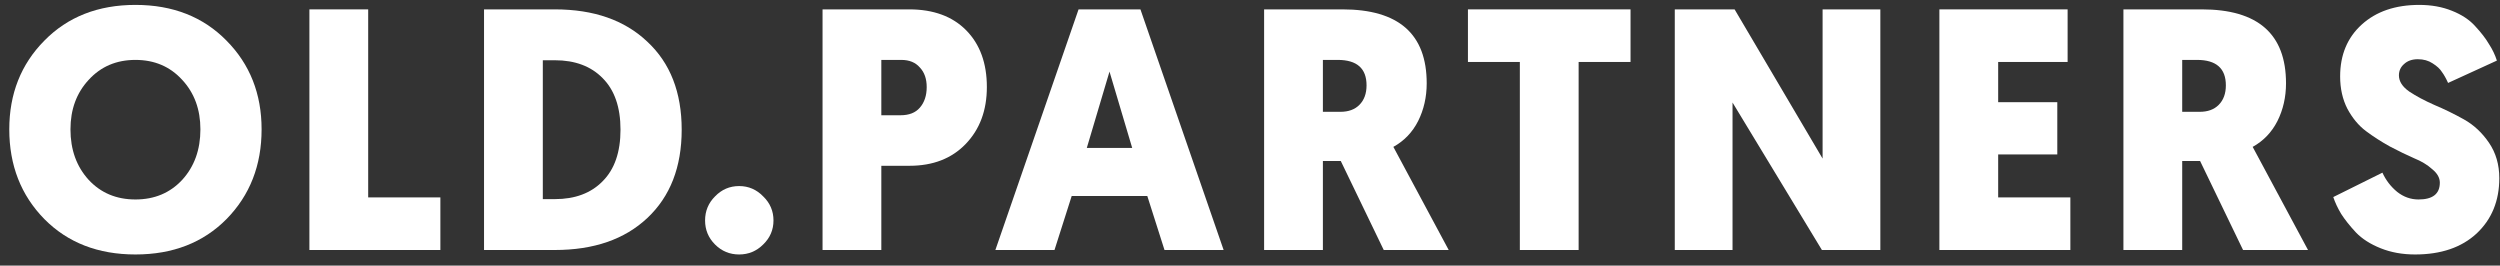 <svg width="160" height="17" viewBox="0 0 160 17" fill="none" xmlns="http://www.w3.org/2000/svg">
<rect x="0" y="0" width="160" height="17" fill="#333333" stroke="none"/>
<path d="M14.498 14.02C13.002 15.531 11.059 16.286 8.668 16.286C6.277 16.286 4.334 15.531 2.838 14.02C1.342 12.495 0.594 10.581 0.594 8.278C0.594 6.005 1.342 4.113 2.838 2.602C4.334 1.077 6.277 0.314 8.668 0.314C11.059 0.314 13.002 1.077 14.498 2.602C15.994 4.113 16.742 6.005 16.742 8.278C16.742 10.581 15.994 12.495 14.498 14.02ZM11.66 5.11C10.883 4.259 9.885 3.834 8.668 3.834C7.451 3.834 6.453 4.259 5.676 5.11C4.899 5.946 4.51 7.002 4.51 8.278C4.51 9.583 4.899 10.661 5.676 11.512C6.453 12.348 7.451 12.766 8.668 12.766C9.885 12.766 10.883 12.348 11.66 11.512C12.437 10.661 12.826 9.583 12.826 8.278C12.826 7.002 12.437 5.946 11.66 5.11Z" fill="white"/>
<path d="M28.184 16H19.802V0.6H23.564V12.634H28.184V16Z" fill="white"/>
<path d="M30.978 0.6H35.51C38.003 0.6 39.976 1.289 41.428 2.668C42.895 4.032 43.628 5.909 43.628 8.3C43.628 10.691 42.895 12.575 41.428 13.954C39.976 15.318 38.003 16 35.51 16H30.978V0.6ZM35.51 3.856H34.74V12.744H35.51C36.801 12.744 37.82 12.363 38.568 11.6C39.331 10.837 39.712 9.737 39.712 8.3C39.712 6.863 39.331 5.763 38.568 5C37.82 4.237 36.801 3.856 35.51 3.856Z" fill="white"/>
<path d="M48.843 15.648C48.417 16.073 47.904 16.286 47.303 16.286C46.701 16.286 46.188 16.073 45.763 15.648C45.337 15.223 45.125 14.709 45.125 14.108C45.125 13.507 45.337 12.993 45.763 12.568C46.188 12.128 46.701 11.908 47.303 11.908C47.904 11.908 48.417 12.128 48.843 12.568C49.283 12.993 49.503 13.507 49.503 14.108C49.503 14.709 49.283 15.223 48.843 15.648Z" fill="white"/>
<path d="M63.159 5.572C63.159 7.068 62.704 8.285 61.795 9.224C60.9 10.148 59.705 10.61 58.209 10.61H56.405V16H52.643V0.6H58.187C59.742 0.6 60.959 1.047 61.839 1.942C62.719 2.837 63.159 4.047 63.159 5.572ZM57.681 3.834H56.405V7.376H57.637C58.18 7.376 58.59 7.215 58.869 6.892C59.162 6.555 59.309 6.115 59.309 5.572C59.309 5.044 59.162 4.626 58.869 4.318C58.59 3.995 58.194 3.834 57.681 3.834Z" fill="white"/>
<path d="M73.428 12.546H68.588L67.488 16H63.704L69.028 0.6H72.988L78.312 16H74.528L73.428 12.546ZM72.46 9.466L71.008 4.582L69.556 9.466H72.46Z" fill="white"/>
<path d="M91.309 5.33C91.309 6.21 91.126 7.017 90.759 7.75C90.393 8.469 89.865 9.019 89.175 9.4L92.717 16H88.559L85.809 10.302H84.665V16H80.903V0.6H85.919C89.513 0.6 91.309 2.177 91.309 5.33ZM85.611 3.834H84.665V7.156H85.787C86.301 7.156 86.704 7.009 86.997 6.716C87.305 6.408 87.459 5.99 87.459 5.462C87.459 4.377 86.843 3.834 85.611 3.834Z" fill="white"/>
<path d="M104.354 3.966H101.032V16H97.27V3.966H93.948V0.6H104.354V3.966Z" fill="white"/>
<path d="M116.602 16L110.882 6.562V16H107.186V0.6H111.014L116.646 10.148V0.6H120.342V16H116.602Z" fill="white"/>
<path d="M132.503 16H124.121V0.6H132.327V3.966H127.883V6.54H131.667V9.884H127.883V12.634H132.503V16Z" fill="white"/>
<path d="M146.305 5.33C146.305 6.21 146.122 7.017 145.755 7.75C145.388 8.469 144.86 9.019 144.171 9.4L147.713 16H143.555L140.805 10.302H139.661V16H135.899V0.6H140.915C144.508 0.6 146.305 2.177 146.305 5.33ZM140.607 3.834H139.661V7.156H140.783C141.296 7.156 141.7 7.009 141.993 6.716C142.301 6.408 142.455 5.99 142.455 5.462C142.455 4.377 141.839 3.834 140.607 3.834Z" fill="white"/>
<path d="M154.829 0.314C155.607 0.314 156.303 0.439 156.919 0.688C157.55 0.937 158.049 1.267 158.415 1.678C158.797 2.089 159.09 2.47 159.295 2.822C159.515 3.159 159.684 3.511 159.801 3.878L156.677 5.308C156.545 5.015 156.413 4.78 156.281 4.604C156.164 4.413 155.966 4.23 155.687 4.054C155.423 3.878 155.108 3.79 154.741 3.79C154.375 3.79 154.081 3.893 153.861 4.098C153.641 4.289 153.531 4.531 153.531 4.824C153.531 5.205 153.751 5.55 154.191 5.858C154.631 6.151 155.167 6.437 155.797 6.716C156.428 6.98 157.059 7.288 157.689 7.64C158.32 7.992 158.855 8.491 159.295 9.136C159.735 9.781 159.955 10.537 159.955 11.402C159.955 12.854 159.471 14.035 158.503 14.944C157.535 15.839 156.223 16.286 154.565 16.286C153.759 16.286 153.025 16.154 152.365 15.89C151.705 15.626 151.177 15.289 150.781 14.878C150.385 14.453 150.07 14.057 149.835 13.69C149.615 13.323 149.447 12.964 149.329 12.612L152.475 11.05C152.695 11.534 153.011 11.945 153.421 12.282C153.832 12.605 154.287 12.766 154.785 12.766C155.695 12.766 156.149 12.407 156.149 11.688C156.149 11.38 155.988 11.094 155.665 10.83C155.357 10.551 154.969 10.317 154.499 10.126C154.03 9.921 153.517 9.671 152.959 9.378C152.402 9.07 151.889 8.74 151.419 8.388C150.95 8.036 150.554 7.559 150.231 6.958C149.923 6.357 149.769 5.667 149.769 4.89C149.769 3.511 150.231 2.404 151.155 1.568C152.079 0.732 153.304 0.314 154.829 0.314Z" fill="white"/>
</svg>
